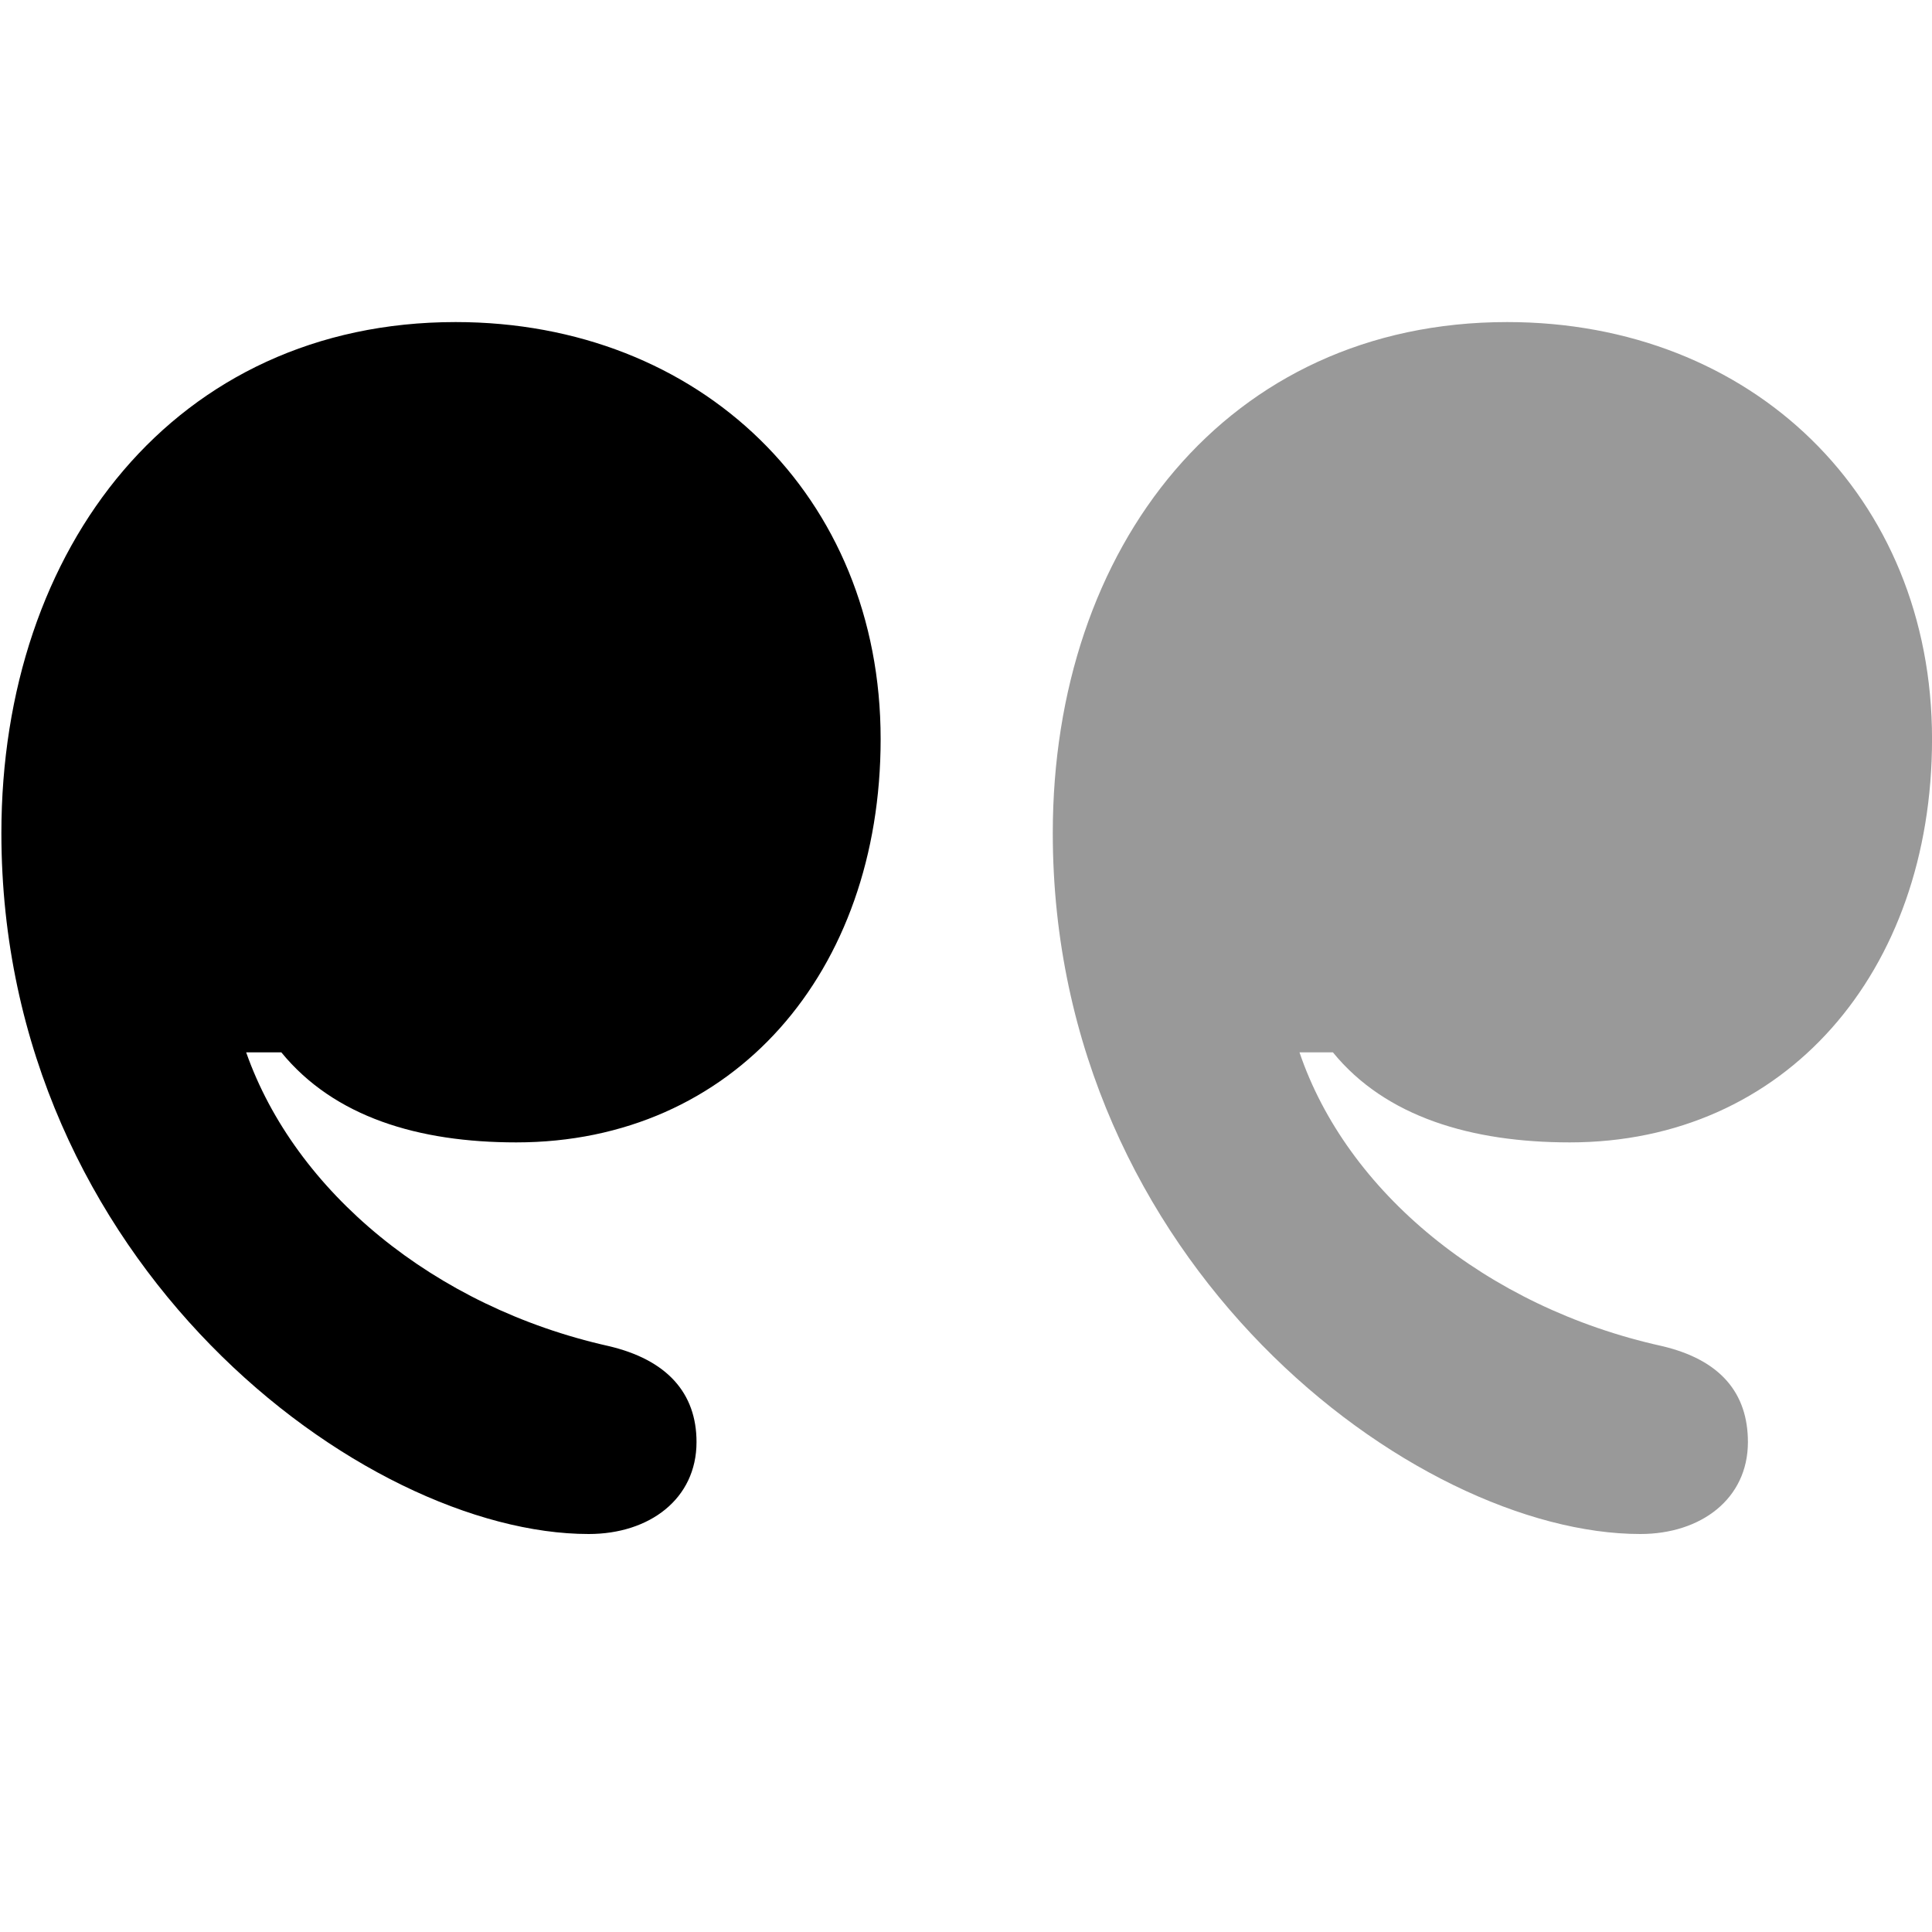 <svg width="60" height="60" viewBox="0 0 60 60" fill="none" xmlns="http://www.w3.org/2000/svg">
<g id="quote-left 1" clip-path="url(#clip0_631_9176)">
<path id="Vector" d="M27.349 22.95C27.349 15.414 21.751 10.002 14.149 10.002C5.455 10.002 0.043 16.992 0.043 25.872C0.043 39.252 11.293 47.64 18.283 47.64C20.173 47.64 21.631 46.548 21.631 44.784C21.631 43.266 20.719 42.228 18.895 41.802C13.483 40.59 9.163 37.002 7.645 32.682H8.737C10.381 34.692 12.997 35.478 16.033 35.478C22.783 35.478 27.349 30.192 27.349 22.95Z" fill="black"/>
<path id="Vector_2" opacity="0.4" d="M60.001 22.95C60.001 30.192 55.441 35.478 48.751 35.478C45.709 35.478 43.033 34.692 41.395 32.682H40.357C41.821 37.002 46.135 40.59 51.607 41.802C53.431 42.228 54.283 43.266 54.283 44.784C54.283 46.548 52.825 47.64 50.941 47.64C43.945 47.64 32.695 39.252 32.695 25.872C32.695 16.992 38.107 10.002 46.807 10.002C54.409 10.002 60.001 15.414 60.001 22.95Z" fill="black"/>
</g>
<defs>
<clipPath id="clip0_631_9176">
<rect width="60" height="60" fill="white"/>
</clipPath>
</defs>
</svg>
